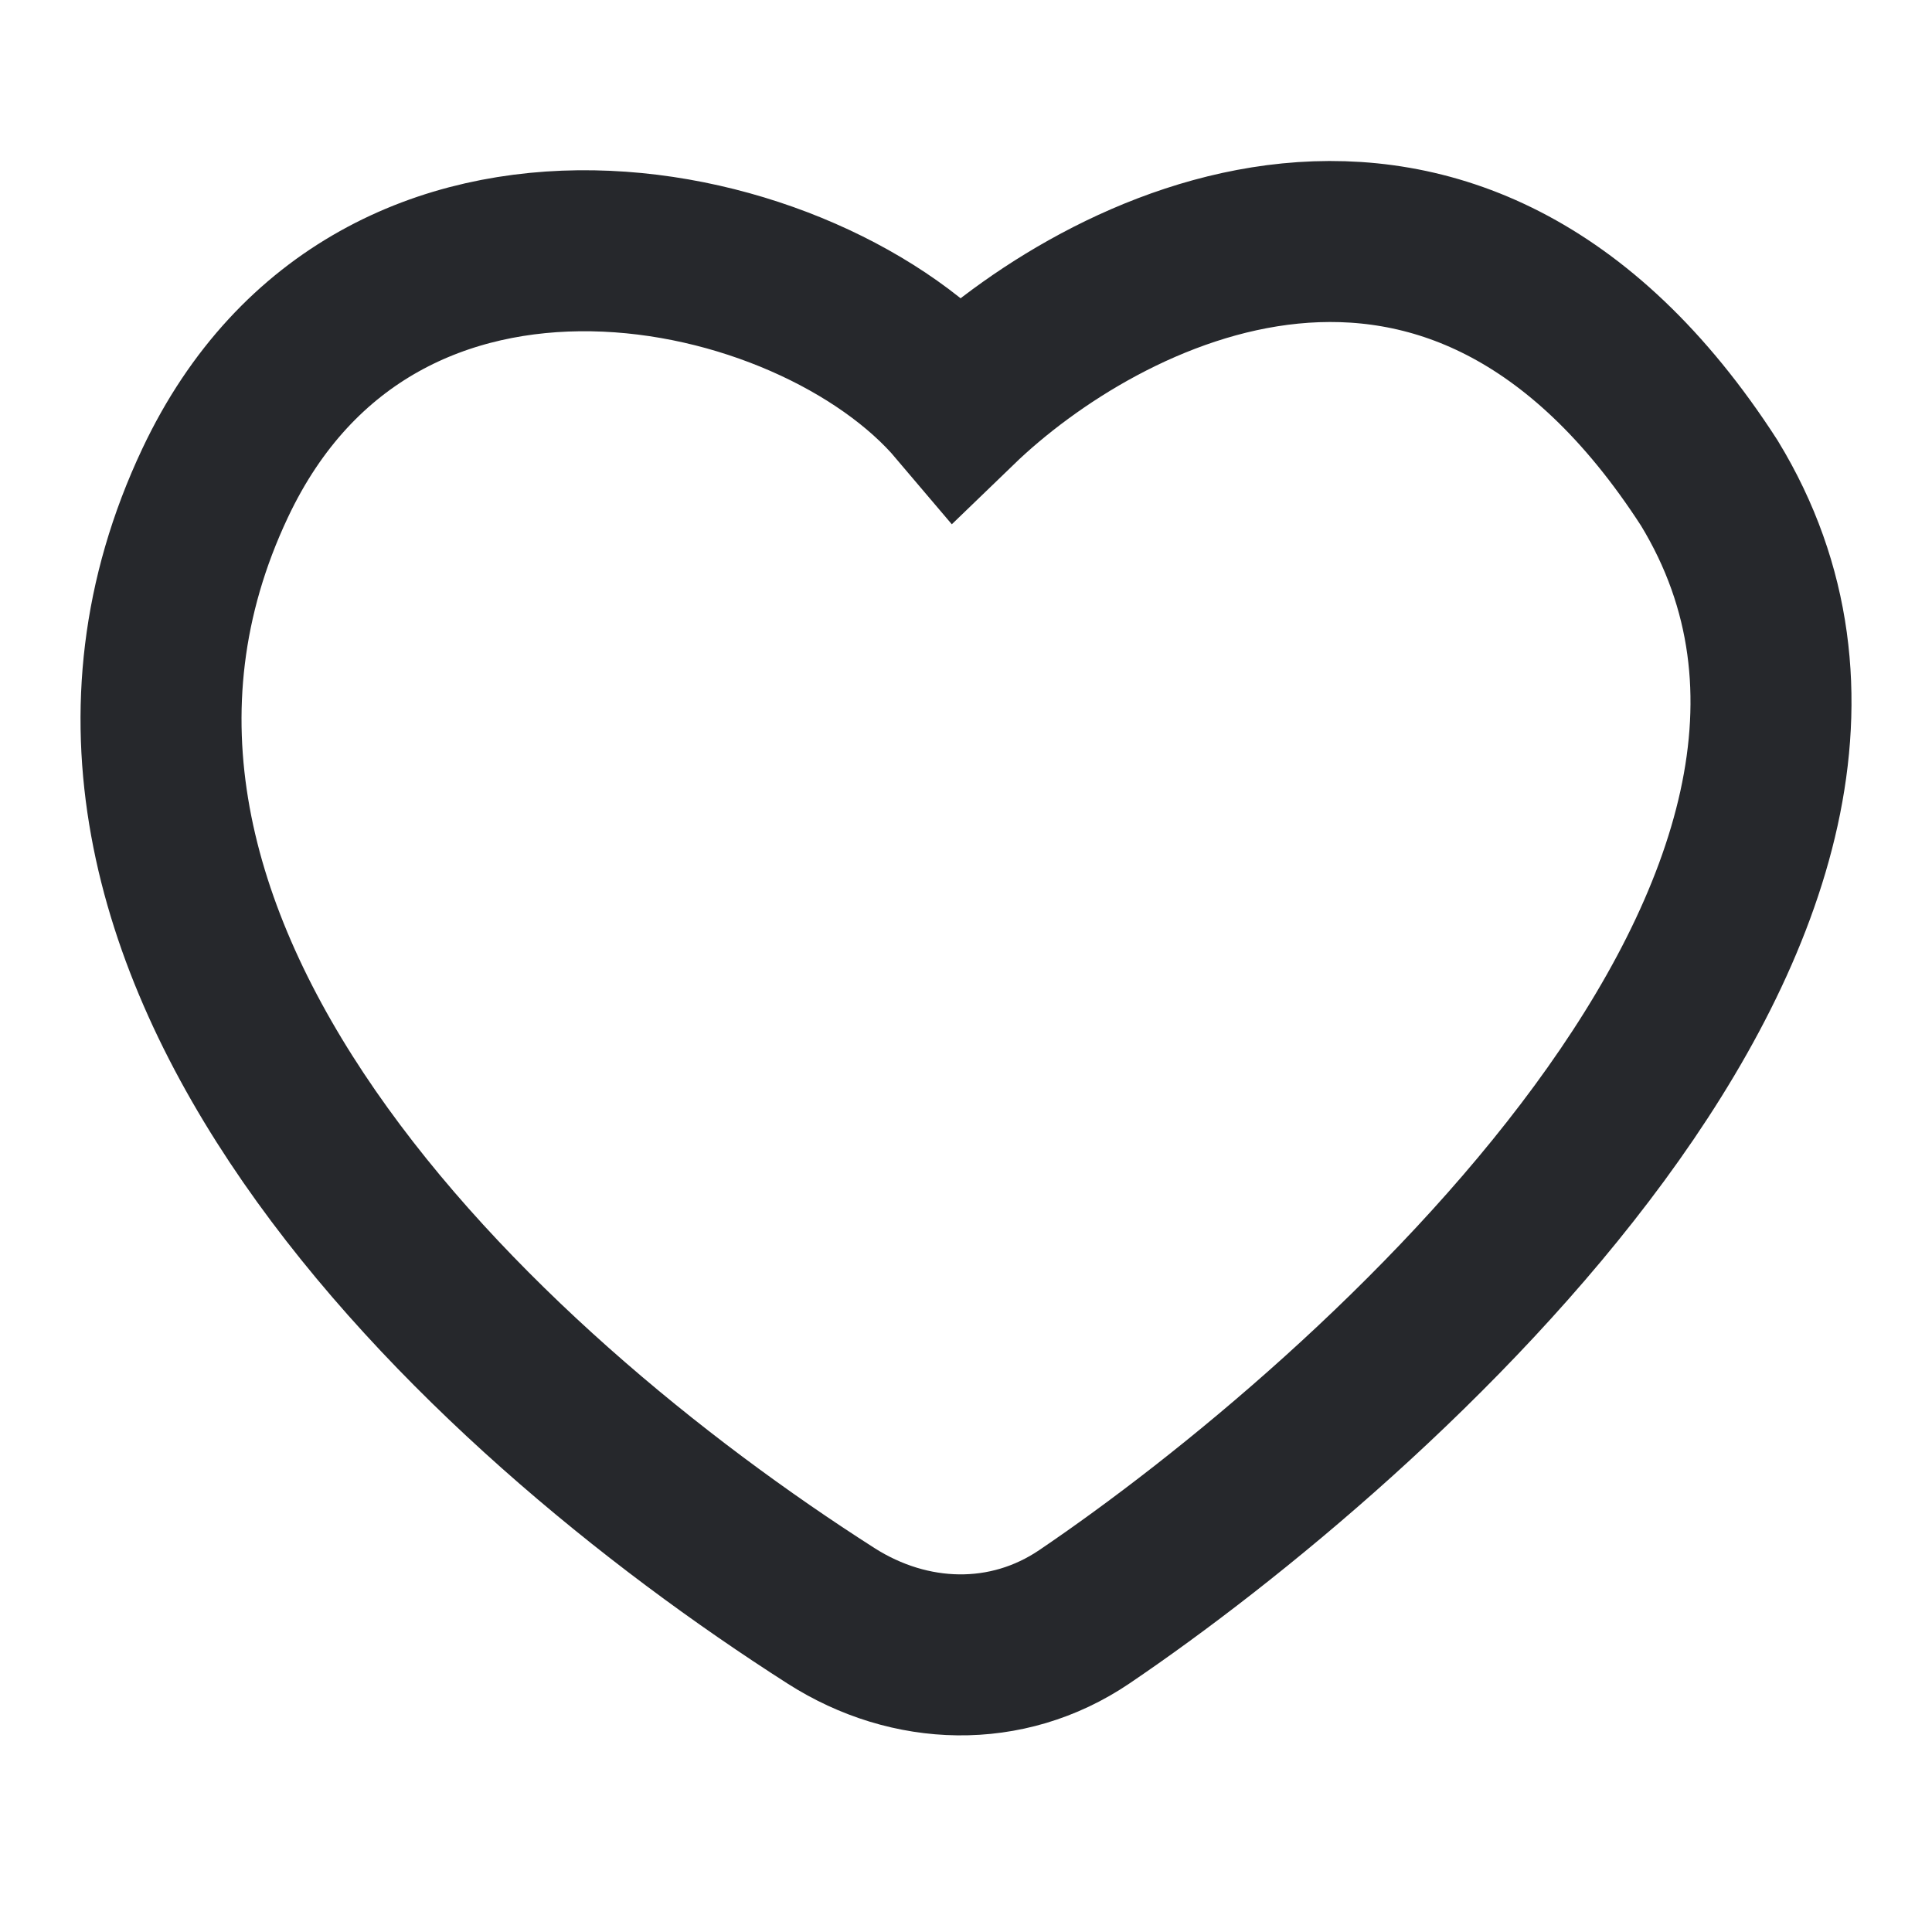 <svg width="24" height="24" viewBox="0 0 24 24" fill="none" xmlns="http://www.w3.org/2000/svg">
<path d="M2.672 6.001C-0.013 11.689 5.927 17.265 10.326 20.074C11.304 20.698 12.508 20.735 13.469 20.085C17.035 17.67 24.383 11.169 21.234 6.001C18.033 1.039 13.667 3.343 11.897 5.052C10.082 2.909 4.694 1.715 2.672 6.001Z" stroke="#26282C" stroke-width="2"/>
</svg>
